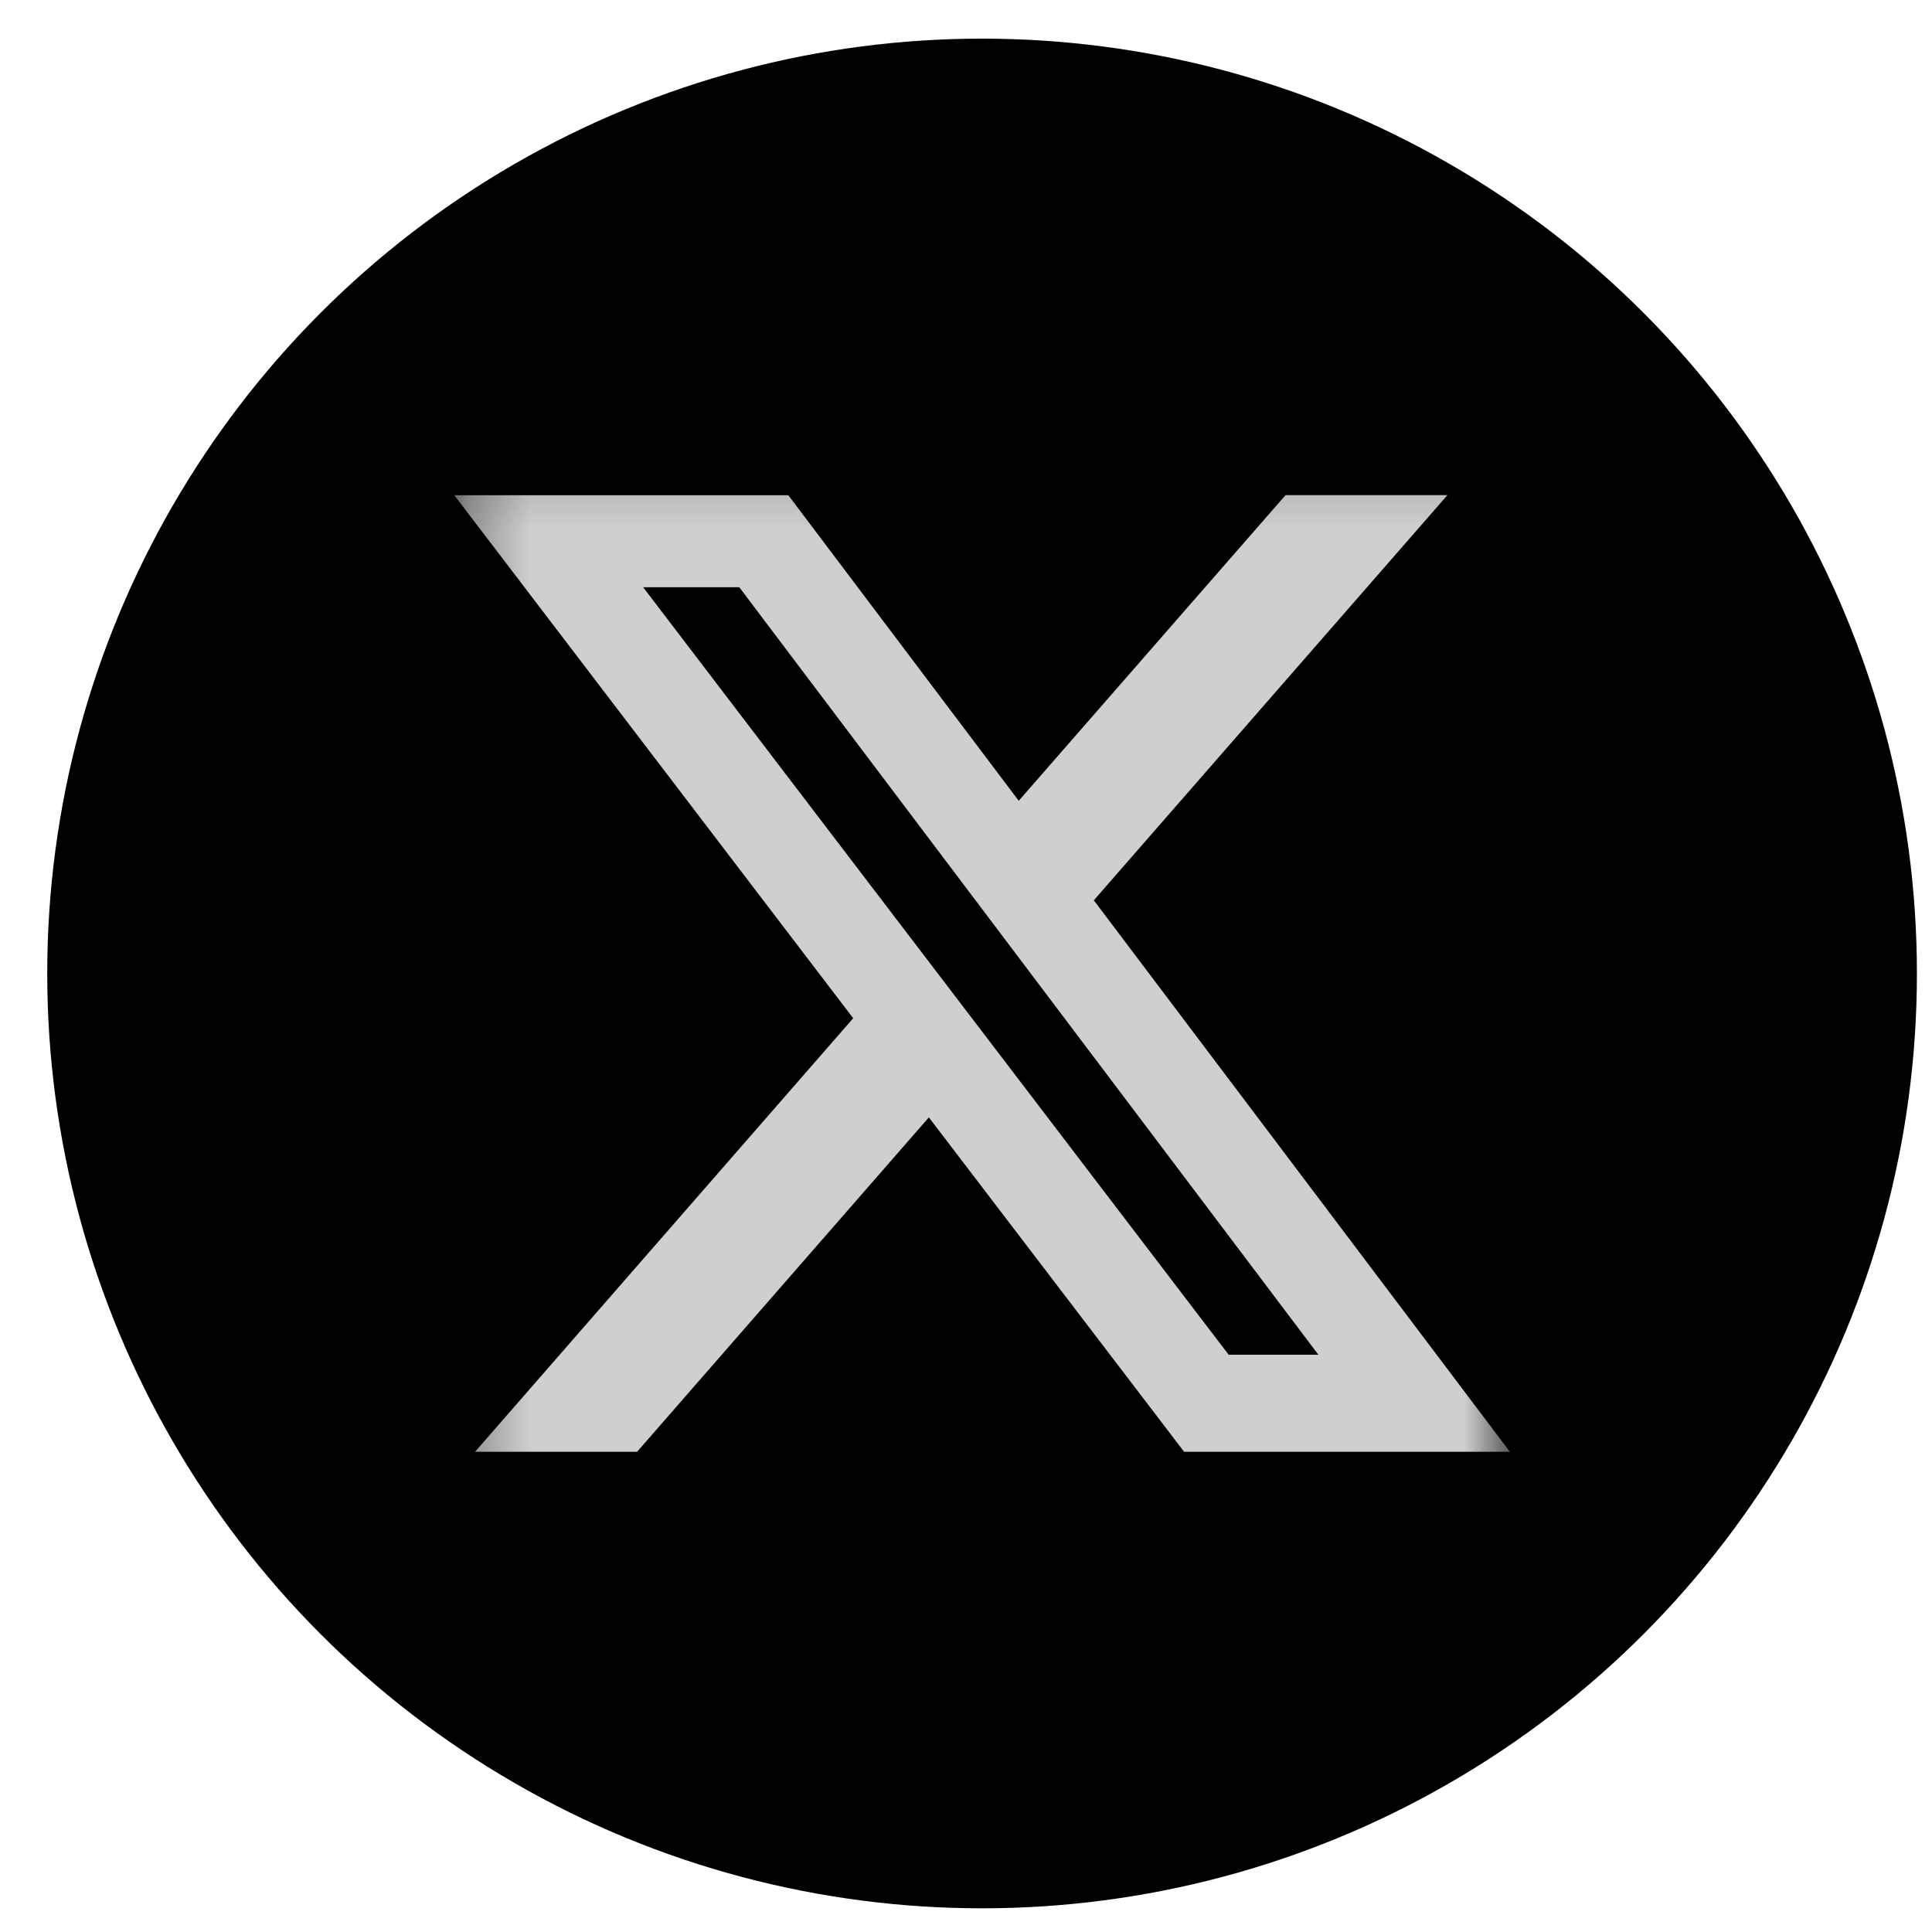 <svg width="31" height="31" viewBox="0 0 31 31" fill="none" xmlns="http://www.w3.org/2000/svg">
<circle cx="15.758" cy="15.62" r="15" fill="black"/>
<g clip-path="url(#clip0_293_1687)">
<mask id="mask0_293_1687" style="mask-type:luminance" maskUnits="userSpaceOnUse" x="7" y="7" width="18" height="18">
<path d="M7.289 7.151H24.227V24.089H7.289V7.151Z" fill="white"/>
</mask>
<g mask="url(#mask0_293_1687)">
<path d="M20.628 7.944H23.225L17.551 14.446L24.227 23.295H19L14.904 17.929L10.222 23.295H7.622L13.69 16.338L7.289 7.946H12.649L16.346 12.849L20.628 7.944ZM19.714 21.737H21.154L11.862 9.422H10.319L19.714 21.737Z" fill="#CFCFD0"/>
</g>
</g>
<defs>
<clipPath id="clip0_293_1687">
<rect width="16.938" height="16.938" fill="white" transform="translate(7.289 7.151)"/>
</clipPath>
</defs>
</svg>

